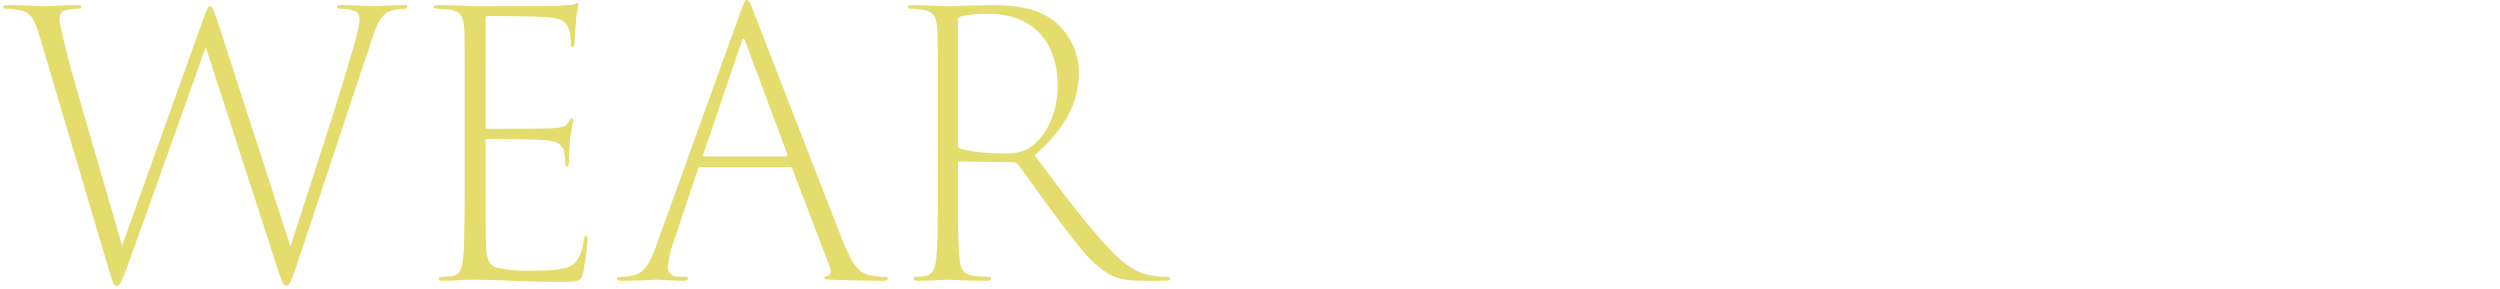 <svg xmlns="http://www.w3.org/2000/svg" xmlns:xlink="http://www.w3.org/1999/xlink" width="752" height="87" viewBox="0 0 752 87"><defs><clipPath id="a"><rect width="752" height="87" transform="translate(2361 3262)" fill="#e5dc6e" opacity="0.5"/></clipPath></defs><g transform="translate(-2361 -3262)" clip-path="url(#a)"><path d="M-310.12-4.293c1.429,4.936,1.868,5.923,2.637,5.923.879,0,1.429-1.207,2.747-4.5,4.176-11.518,19.341-53.969,24.067-67.352L-258.69-2.429c.879,2.633,1.429,4.059,2.2,4.059.879,0,1.319-.878,3.077-5.923,5.824-17.222,17.033-51.337,21.759-65.268,2.308-7.13,3.407-10.969,7.693-11.847a21.01,21.01,0,0,1,3.077-.329c.659,0,.879-.219.879-.658,0-.329-.44-.439-1.209-.439-3.3,0-8.022.329-9.121.329-1.209,0-5.495-.329-9.341-.329-1.1,0-1.539.11-1.539.548,0,.329.44.548.989.548,5.165.11,5.824,1.426,5.824,3.291,0,1.536-.989,5.594-2.857,11.737-4.616,15.906-14.4,45.3-17.913,56.492l-22.2-68.559c-.879-2.523-1.429-3.73-1.978-3.73s-.879.548-1.978,3.62l-24.506,68.449c-1.539-5.7-14.836-50.569-16.484-57.48-1.209-5.046-2.308-9.214-2.308-10.64,0-1.645.549-2.413,1.868-2.742a14.617,14.617,0,0,1,3.517-.439c.659,0,1.1-.11,1.1-.548,0-.329-.33-.548-1.539-.548-3.956,0-8.132.329-9.451.329-1.429,0-7.473-.329-10.989-.329-.769,0-1.429.11-1.429.548s.44.548.989.548a25.544,25.544,0,0,1,4.066.439c3.517.768,4.4,2.852,6.264,9.214Zm107.366-27.423c0,9.872-.11,16.015-.22,20.4-.22,8.337-1.209,9.434-3.517,9.982a21.648,21.648,0,0,1-2.857.219c-.769.11-1.209.219-1.209.548,0,.439.44.658,1.539.658,2.418,0,6.044-.329,8.022-.329,3.3,0,6.044.11,10.33.219C-186.38.2-181,.423-173.083.423c4.725,0,5.275-.329,5.934-2.742a75.89,75.89,0,0,0,1.319-9.763c0-.658,0-1.316-.44-1.316-.33,0-.549.329-.659,1.316-.769,4.717-2.088,7.13-4.945,8.117-2.637.878-5.6.987-11.539.987a37.177,37.177,0,0,1-9.121-.768c-3.187-.658-3.626-2.962-3.846-6.911-.11-2.742-.11-17.99-.11-21.171v-10.2c0-.329.11-.548.549-.548,1.429,0,14.616.11,18.023.439,3.3.329,4.506,1.536,4.945,3.071a14.23,14.23,0,0,1,.44,3.4c0,.878.11,1.426.549,1.426.33,0,.549-.548.549-1.426.11-1.207.11-4.059.44-7.13.22-2.633.769-4.388.769-5.046.11-.548,0-.878-.33-.878s-.549.329-.879.987c-.879,1.316-1.868,1.755-5.165,1.974-2.528.11-18.462.11-19.451.11-.33,0-.44-.11-.44-.658v-32.14c0-.768.11-1.1.659-1.1,5.275,0,14.946.11,17.473.329,4.066.329,5.824.987,6.7,3.071a9.523,9.523,0,0,1,.769,4.388c0,.987.11,1.536.549,1.536s.659-.548.659-1.645c.11-3.181.33-5.375.44-6.911.22-2.084.659-3.181.659-3.839.11-.439,0-.768-.33-.768a1.891,1.891,0,0,0-.879.219c-.549.329-3.187.439-5.275.548-2.637.11-23.3.11-24.616.11-4.286-.219-8.352-.329-10.989-.329-.989,0-1.429.11-1.429.548s.44.548,1.319.548c.989.11,2.747.11,3.846.329,3.187.658,3.846,2.084,4.066,6.362.11,3.51.11,6.691.11,24.023Zm97.805-2.413a.726.726,0,0,1,.769.658L-92.971-4.184c.549,1.426.33,2.633-.769,2.852-.549.11-.769.219-.769.548,0,.439.659.439,2.088.548,5.275.219,12.638.329,15.275.329.989,0,1.648-.219,1.648-.658s-.44-.548-1.209-.548a14.5,14.5,0,0,1-3.407-.329c-3.846-.548-5.824-2.633-9.231-11.189-7.143-18.319-25.056-64.39-26.484-68.12-1.209-3.071-1.539-3.62-1.978-3.62-.549,0-.879.548-2.088,3.839l-24.726,68.559c-2.418,7.13-4.176,9.982-8.352,10.64a11.635,11.635,0,0,1-2.637.219c-.989,0-1.429.219-1.429.548,0,.439.549.658,1.758.658,4.835,0,9.121-.329,10.33-.329,1.1,0,5.275.329,7.8.329.989,0,1.539-.219,1.539-.658,0-.329-.22-.548-1.319-.548h-1.648c-1.758-.11-3.077-.987-3.077-2.852a30.287,30.287,0,0,1,1.868-8.008l7.143-21.39c.22-.548.44-.768.879-.768Zm-25.715-3.181q-.495,0-.33-.658l11.539-33.9c.33-1.207.769-1.1,1.1,0l12.638,33.9c.11.329,0,.658-.33.658Zm70.222,5.594c0,13.273,0,20.074-.44,24.681-.33,3.181-.989,5.375-3.407,5.7-.989.11-1.868.219-2.528.219-.769,0-.989.329-.989.548,0,.439.44.658,1.539.658,3.077,0,8.132-.329,8.682-.329s6.7.329,11.649.329c1.1,0,1.539-.219,1.539-.658,0-.329-.22-.548-1.1-.548a30.489,30.489,0,0,1-4.286-.329c-3.3-.439-3.956-2.3-4.176-5.814-.44-4.607-.44-10.531-.44-21.61v-6.143c0-.439.11-.768.549-.768l16.154.219c.659,0,.989.329,1.539.878,2.418,3.181,8.022,11.189,12.088,16.564,5.495,7.13,8.791,11.737,12.638,14.48C-8.243-1-5.386.094,1.757.094H7.472C8.9.094,9.45-.125,9.45-.564c0-.329-.33-.548-1.1-.548a25.555,25.555,0,0,1-3.407-.219C.768-1.771-3.408-3.635-8.792-9.449c-6.484-6.8-14.066-16.893-22.528-28.191,9.341-8.117,13.3-16.235,13.3-24.9a19.951,19.951,0,0,0-8.132-16.015c-5.385-3.73-12.088-4.278-18.572-4.278-3.187,0-11.209.329-12.748.329-1.429,0-6.923-.329-10.55-.329-.989,0-1.429.11-1.429.548,0,.329.33.548.879.548a23.767,23.767,0,0,1,3.846.329c3.077.658,3.956,2.084,4.176,6.691.11,3.51.11,6.582.11,23.584ZM-54.4-77.9a1.355,1.355,0,0,1,.989-1.536,33.094,33.094,0,0,1,8.242-.768c13.737,0,20.77,8.995,20.77,21.61,0,8.556-3.626,15.028-7.693,18.1-2.418,1.865-4.945,2.3-8.132,2.3-5.714,0-11.539-.658-13.517-1.536-.549-.219-.659-.439-.659-.878Z" transform="translate(2703.55 3346.37)" fill="#e5dc6e"/></g></svg>